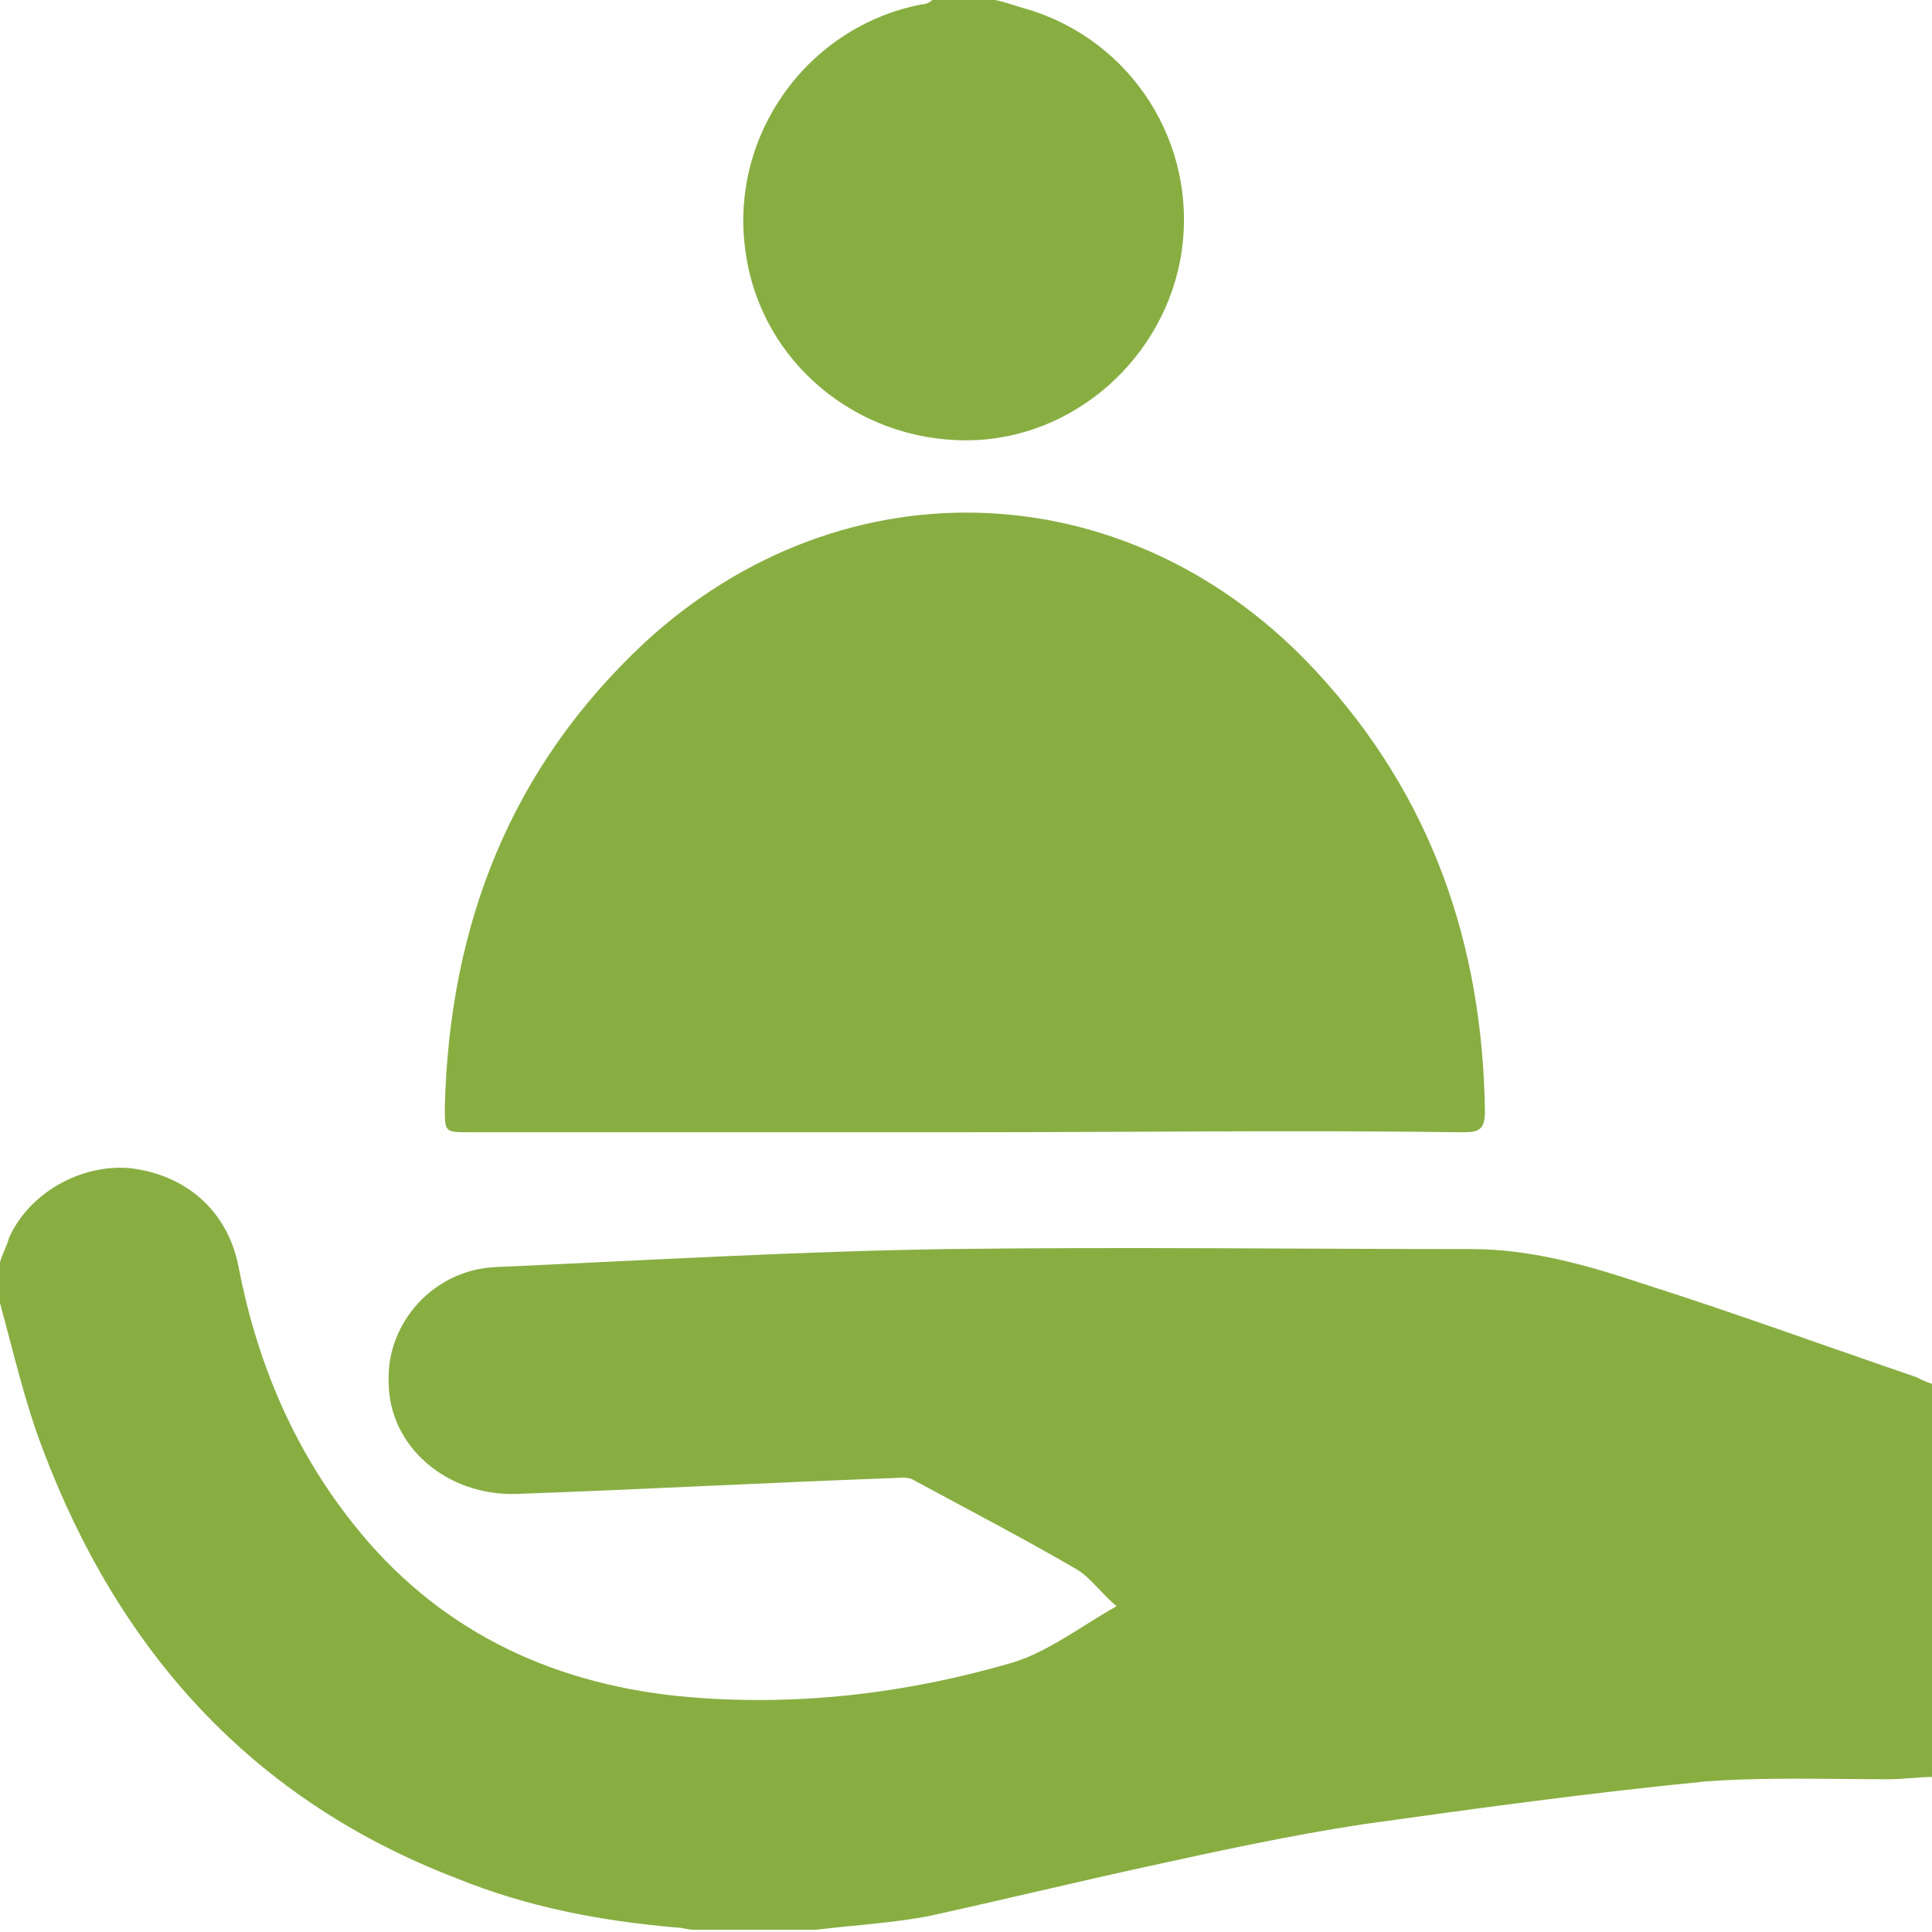 <?xml version="1.0" encoding="utf-8"?>
<!-- Generator: Adobe Illustrator 22.0.1, SVG Export Plug-In . SVG Version: 6.00 Build 0)  -->
<svg version="1.1" id="Capa_1" xmlns="http://www.w3.org/2000/svg" xmlns:xlink="http://www.w3.org/1999/xlink" x="0px" y="0px"
	 viewBox="0 0 86 86" style="enable-background:new 0 0 86 86;" xml:space="preserve">
<style type="text/css">
	.st0{fill-rule:evenodd;clip-rule:evenodd;fill:#88AE42;}
</style>
<g>
	<path class="st0" d="M0,56.2c0.1-0.4,0.3-0.7,0.4-1.1c0.9-2,3.2-3.3,5.4-3.1c2.5,0.3,4.3,1.9,4.8,4.3c0.8,4.2,2.4,8.1,5.1,11.5
		c3.7,4.7,8.7,7.1,14.5,7.7c5.1,0.5,10.1-0.1,14.9-1.5c1.6-0.5,3-1.6,4.6-2.5c-0.7-0.6-1.1-1.2-1.7-1.6c-2.4-1.4-4.9-2.7-7.3-4
		c-0.3-0.2-0.7-0.1-1.1-0.1C34.1,66,28.6,66.3,23,66.5c-3.1,0.1-5.7-2.1-5.7-5c-0.1-2.6,2-5,4.8-5.1c6.7-0.3,13.4-0.7,20.1-0.8
		c7.8-0.1,15.5,0,23.3,0c2.6,0,5.1,0.7,7.5,1.5c4.1,1.3,8.2,2.8,12.3,4.2c0.2,0.1,0.4,0.2,0.7,0.3c0,5.8,0,11.6,0,17.5
		c-0.6,0-1.3,0.1-1.9,0.1c-2.7,0-5.5-0.1-8.2,0.1c-5.1,0.5-10.2,1.2-15.2,1.9c-3.3,0.5-6.5,1.2-9.7,1.9c-3.2,0.7-6.5,1.5-9.7,2.2
		c-1.6,0.3-3.3,0.4-5,0.6c-1.8,0-3.6,0-5.4,0c-0.3,0-0.5-0.1-0.8-0.1c-3.4-0.3-6.6-0.9-9.8-2.2c-9.1-3.5-15-10.1-18.4-19.1
		c-0.8-2.1-1.3-4.3-1.9-6.5C0,57.5,0,56.9,0,56.2z"/>
	<path class="st0" d="M44.3,0c0.5,0.1,1,0.3,1.4,0.4c4.7,1.4,7.6,6,6.9,10.8c-0.7,4.7-4.8,8.4-9.6,8.4c-4.9,0-9.1-3.5-9.8-8.3
		c-0.8-5.2,2.7-10.1,7.8-11.1c0.2,0,0.4-0.1,0.5-0.2C42.5,0,43.4,0,44.3,0z"/>
	<path class="st0" d="M42.9,50.4c-7.3,0-14.7,0-22,0c-1.1,0-1.1,0-1.1-1.1c0.2-8.1,2.9-15.1,8.9-20.7c8.9-8.2,21.7-7.6,29.9,1.3
		c5.1,5.5,7.4,12.1,7.5,19.6c0,0.9-0.4,0.9-1.1,0.9C57.7,50.3,50.3,50.4,42.9,50.4z"/>
</g>
</svg>
